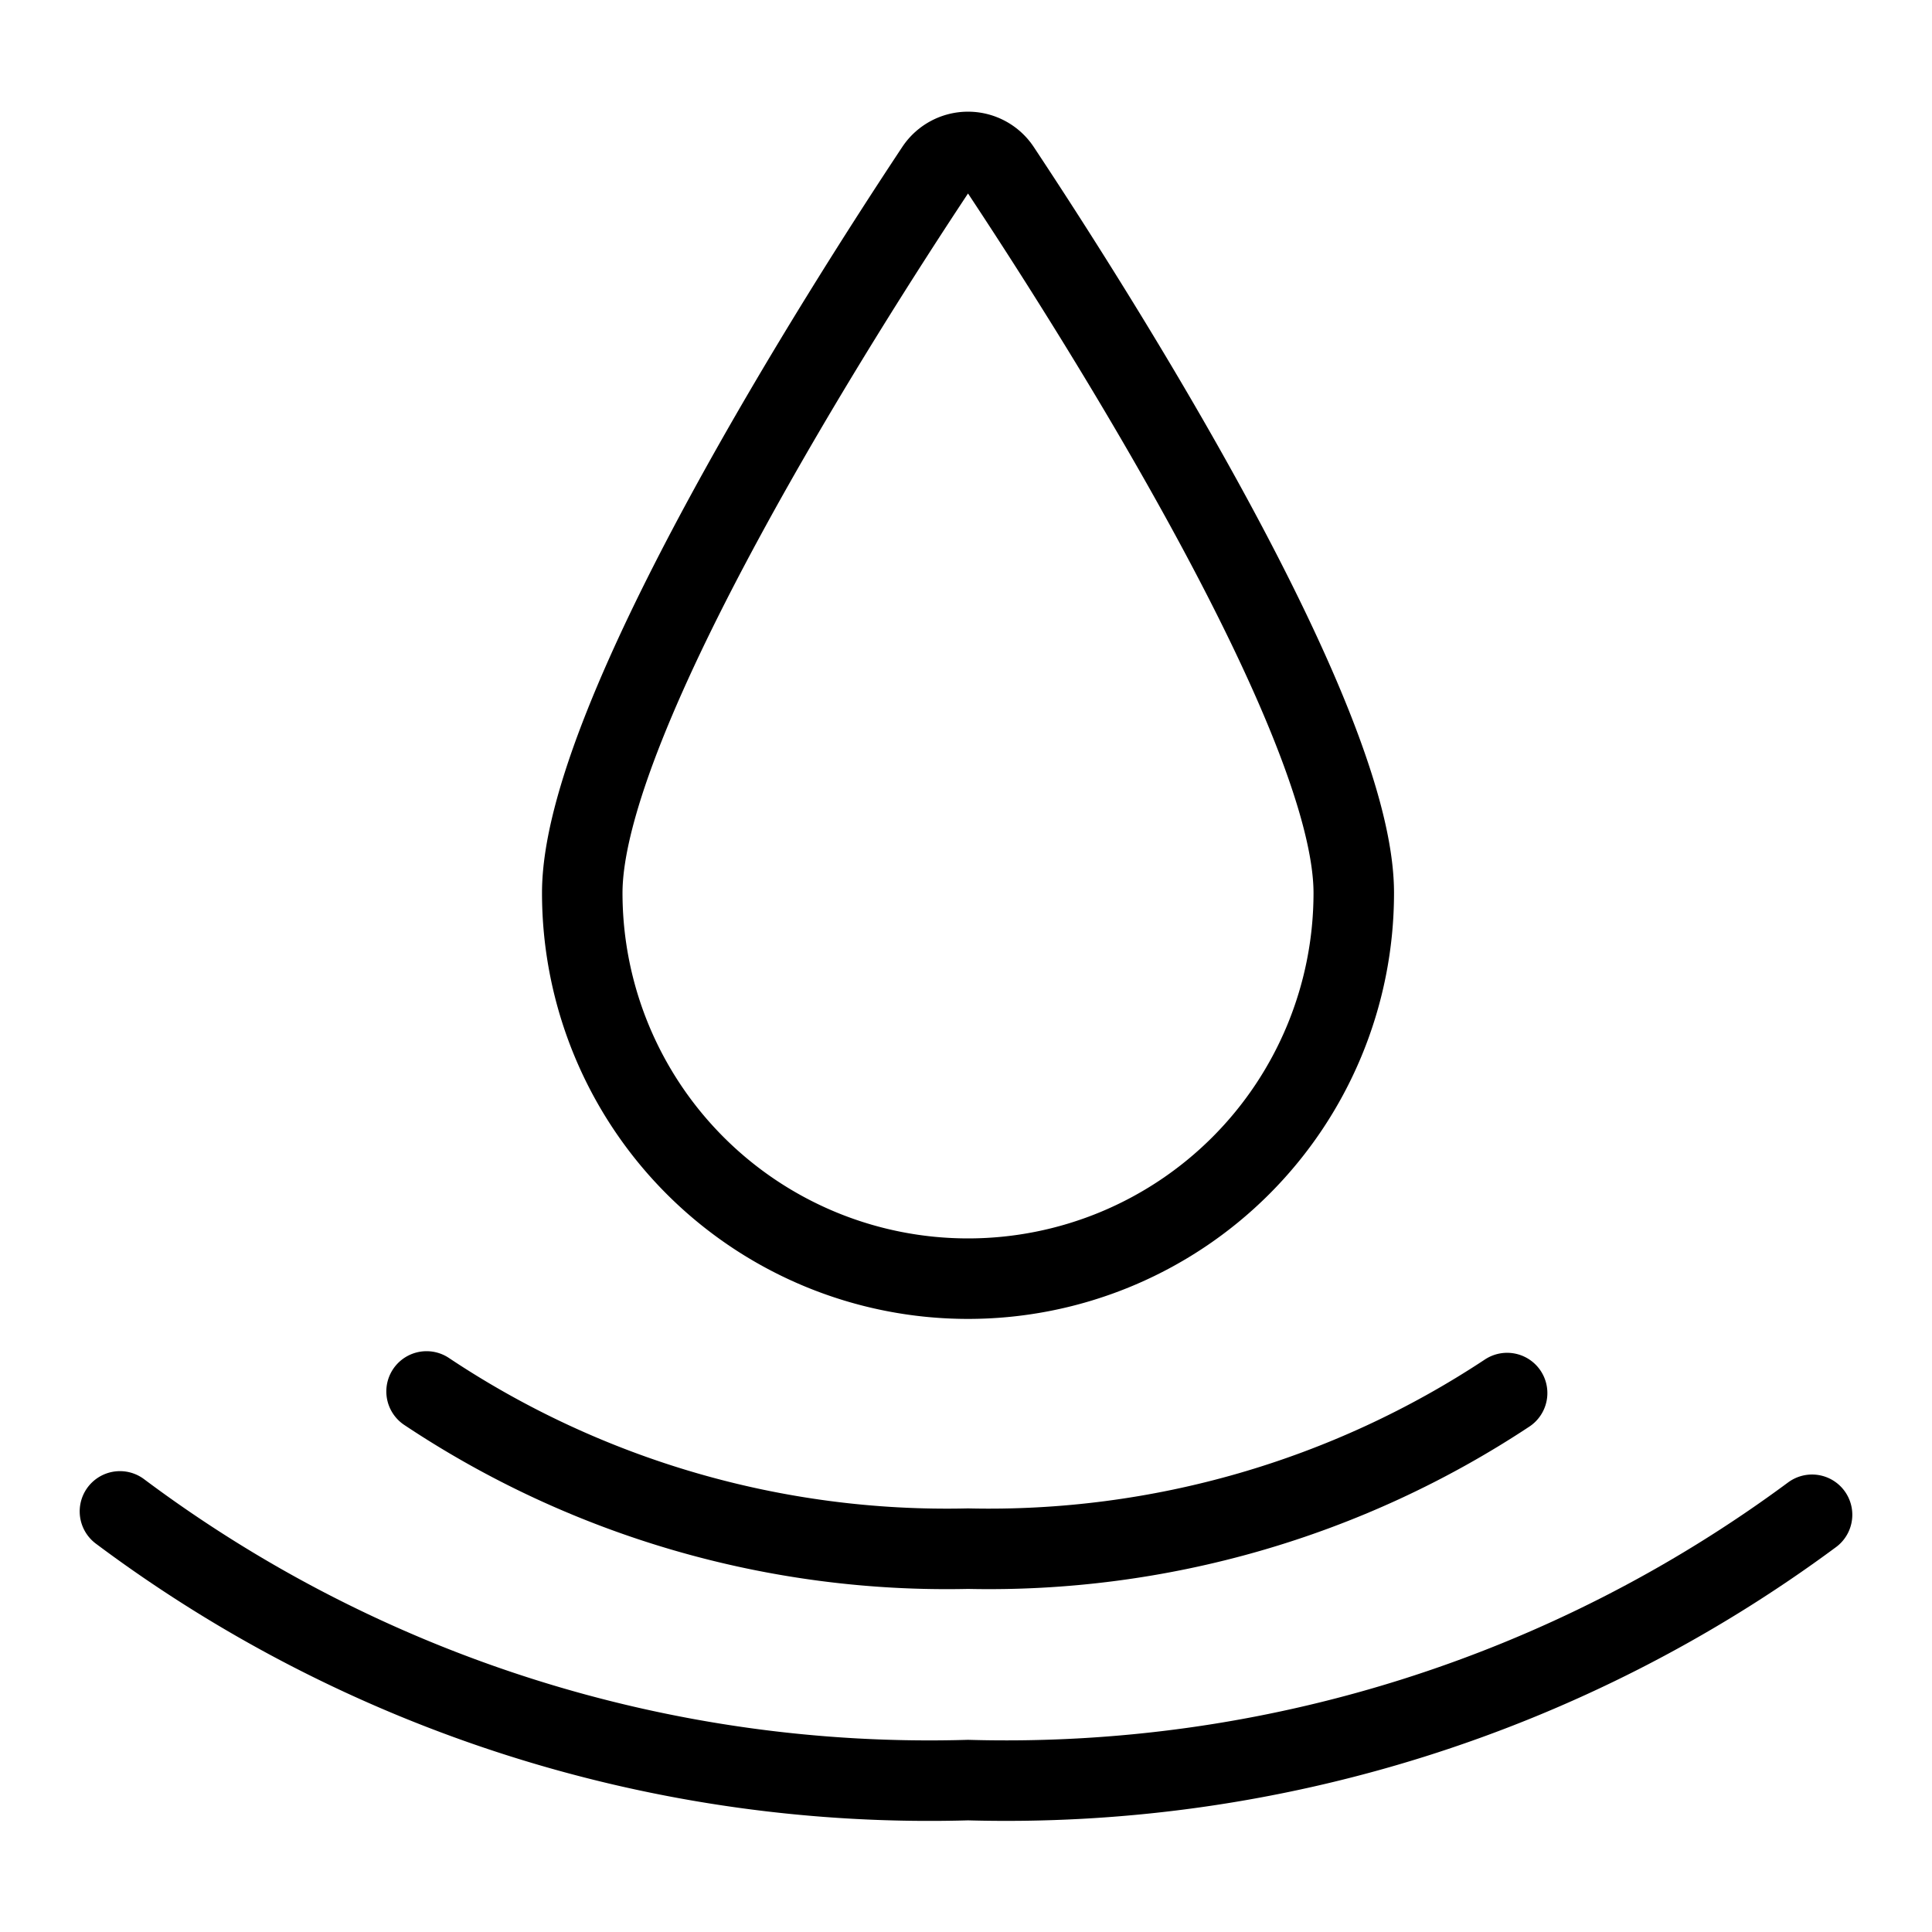 <svg xmlns="http://www.w3.org/2000/svg" fill="none" viewBox="-0.5 -0.5 24 24"><path d="M16.317 10.592a4.792 4.792 0 0 1-9.584 0c0-2.176 3.242-7.256 4.392-8.99a.48.48 0 0 1 .8 0c1.15 1.735 4.392 6.814 4.392 8.99ZM18.222 16.805a11.666 11.666 0 0 1-6.697 1.933 11.65 11.65 0 0 1-6.726-1.953" stroke-linejoin="round" stroke-linecap="round" stroke="currentColor" fill="none"></path>
          <path d="M22.01 18.317a16.823 16.823 0 0 1-10.485 3.296A16.78 16.78 0 0 1 .99 18.275" stroke-linejoin="round" stroke-linecap="round" stroke="currentColor" fill="none"></path></svg>